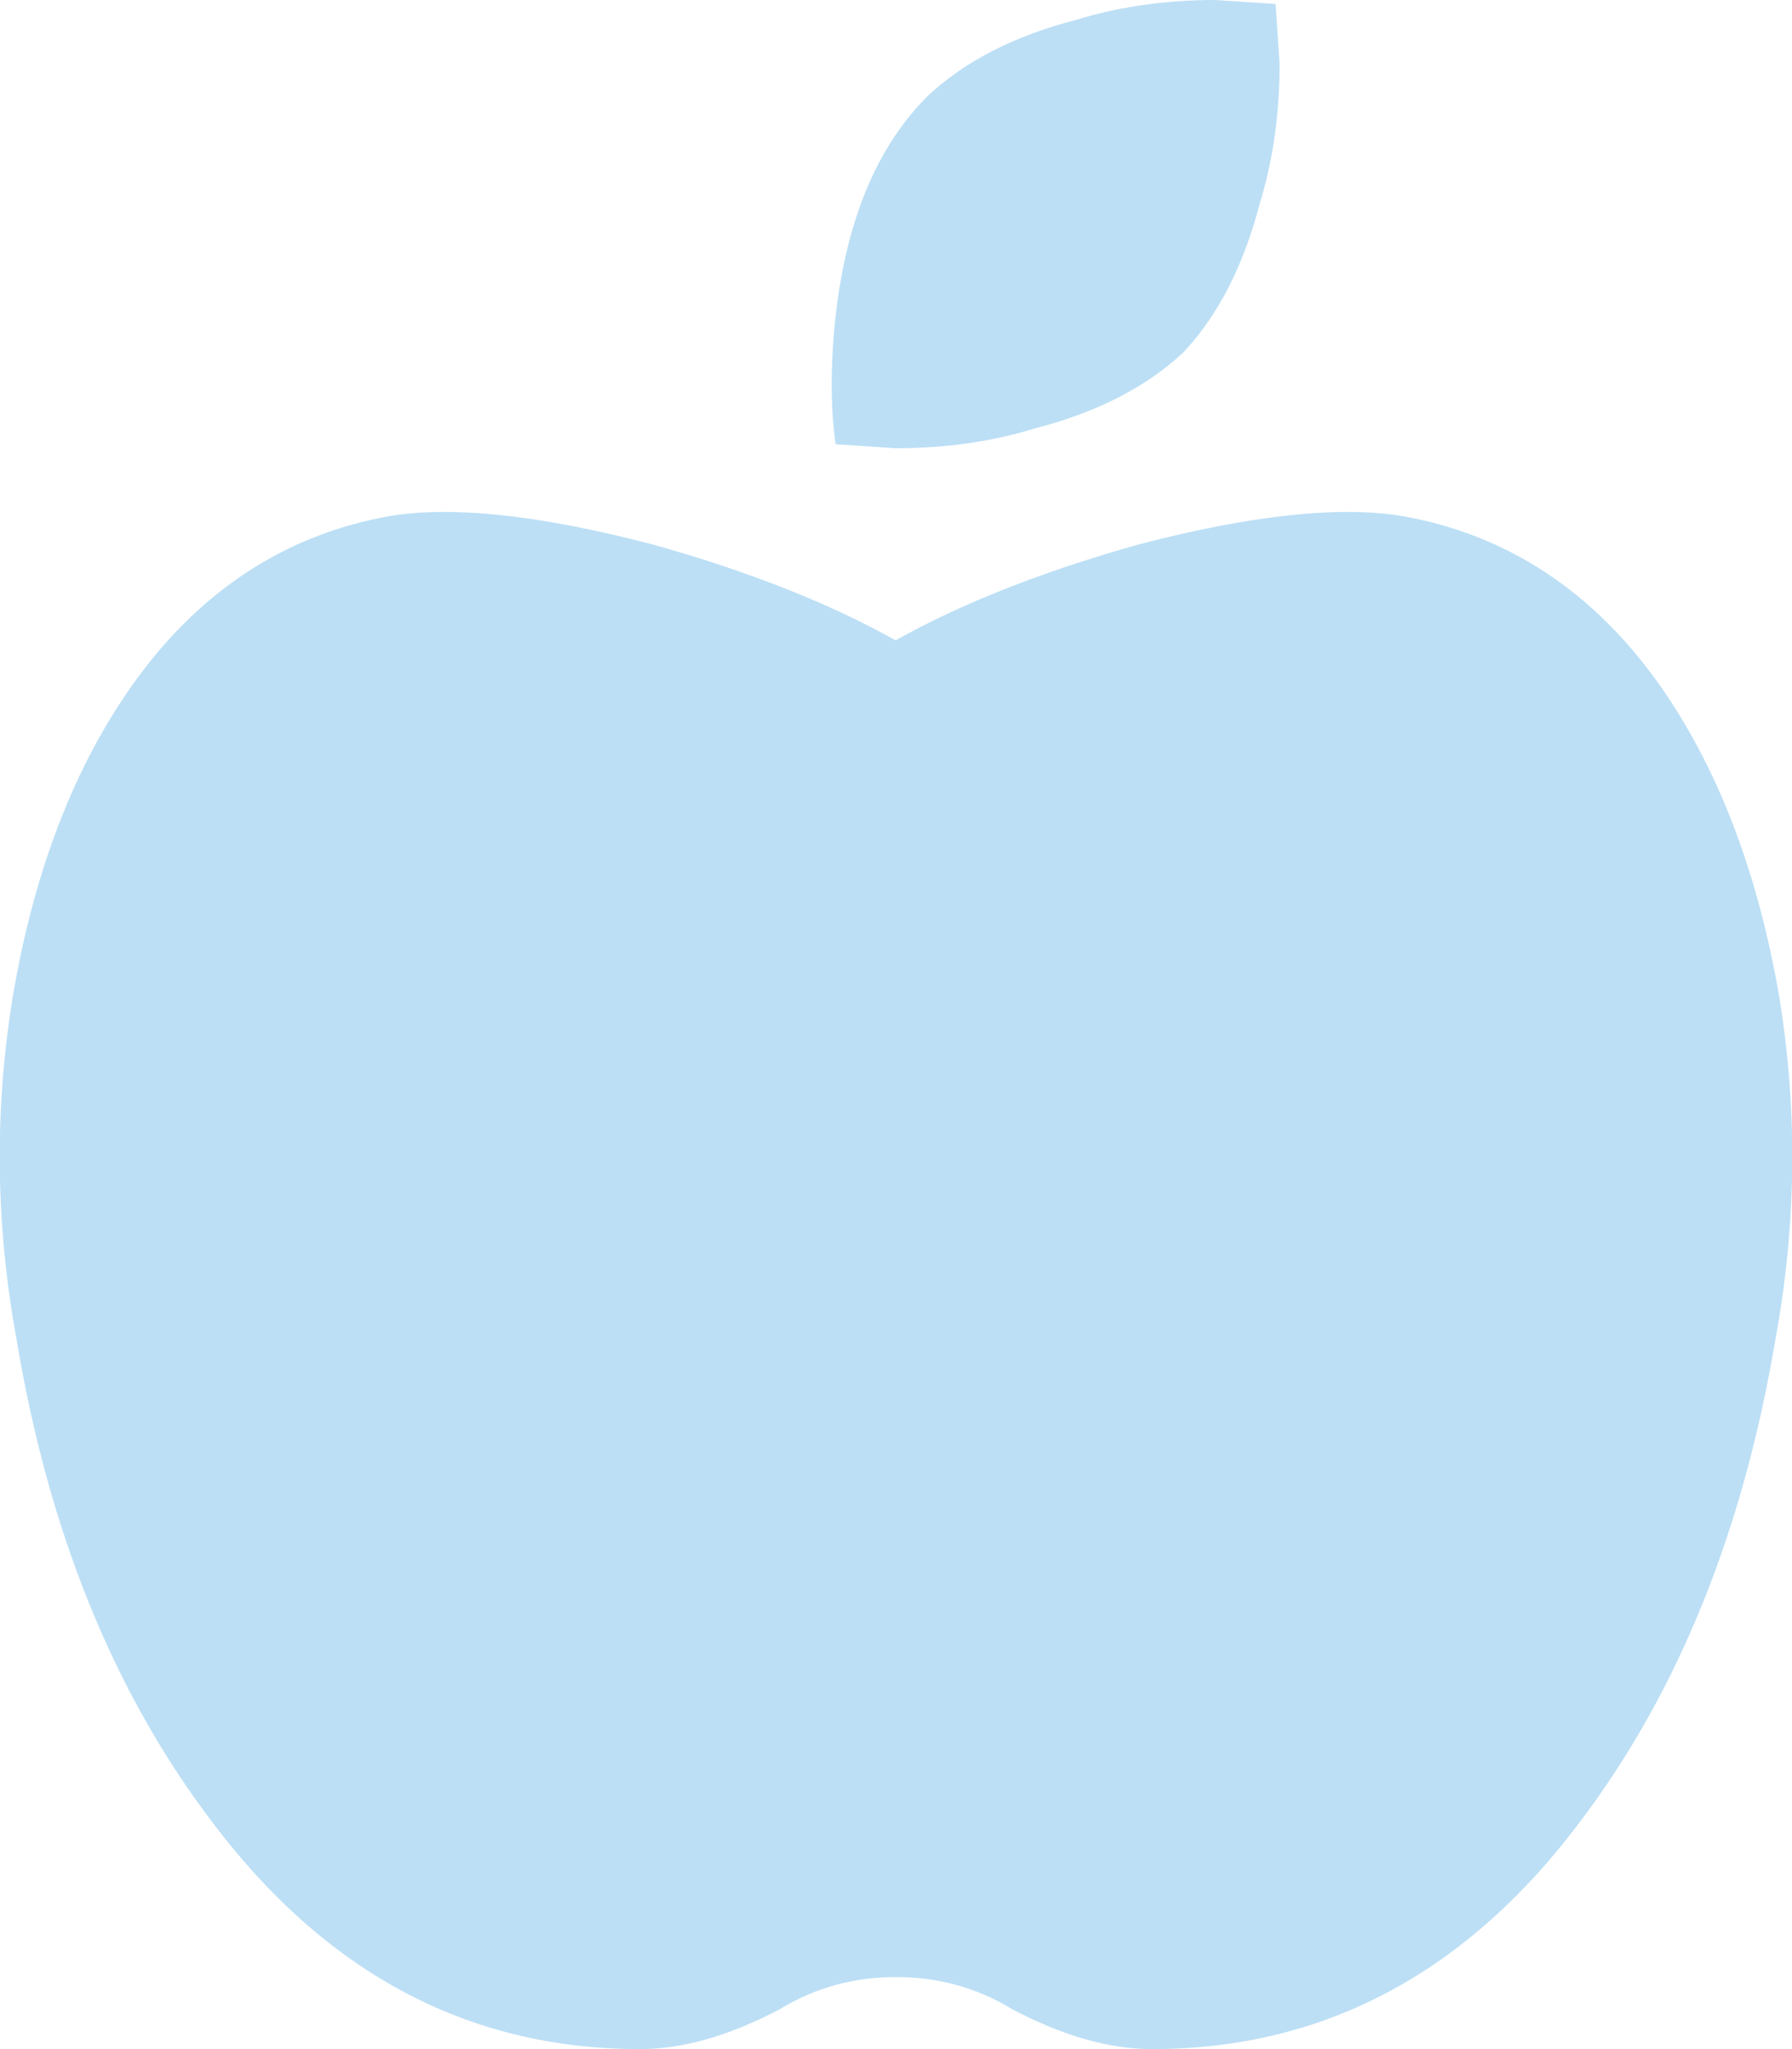<?xml version="1.0" encoding="utf-8"?>
<!-- Generator: Adobe Illustrator 24.0.1, SVG Export Plug-In . SVG Version: 6.00 Build 0)  -->
<svg version="1.1" id="_x31_481345476" xmlns="http://www.w3.org/2000/svg" xmlns:xlink="http://www.w3.org/1999/xlink" x="0px"
	 y="0px" viewBox="0 0 448 512" style="enable-background:new 0 0 448 512;" xml:space="preserve">
<style type="text/css">
	.st0{fill:#BCDFF5;}
</style>
<path id="_x31_904434418" class="st0" d="M350.9,129c26,4.7,47.3,18.7,63.9,42c14.6,20.7,24.6,46.7,30,78c4.7,28.7,4.3,57.3-1,86
	c-8,47.3-24,87-47.9,119c-28.6,38.7-64.6,58-107.9,58c-10.7,0-22.3-3.3-35-10c-8.7-5.3-18.3-8-29-8s-20.3,2.7-29,8
	c-12.7,6.7-24.3,10-35,10c-43.3,0-79.2-19.3-107.9-58c-24-32-40-71.7-47.9-119c-5.3-28.7-5.7-57.3-1-86c5.3-31.3,15.3-57.3,30-78
	c16.6-23.3,38-37.3,63.9-42c16-2.7,37.9-0.3,65.9,7c24,6.7,44.3,14.7,60.9,24c16.6-9.3,37-17.3,60.9-24
	C312.9,128.7,334.9,126.3,350.9,129z M295.9,88c-9.3,8.7-21.6,15-37,19c-10.7,3.3-22.3,5-35,5l-15-1c-1.3-9.3-1.3-20,0-32
	c2.7-24,10.3-42.3,23-55c9.3-8.7,21.6-15,37-19c10.7-3.3,22.3-5,35-5l15,1l1,15c0,12.7-1.7,24.3-5,35
	C310.9,66.3,304.6,78.7,295.9,88L295.9,88z"/>
</svg>
